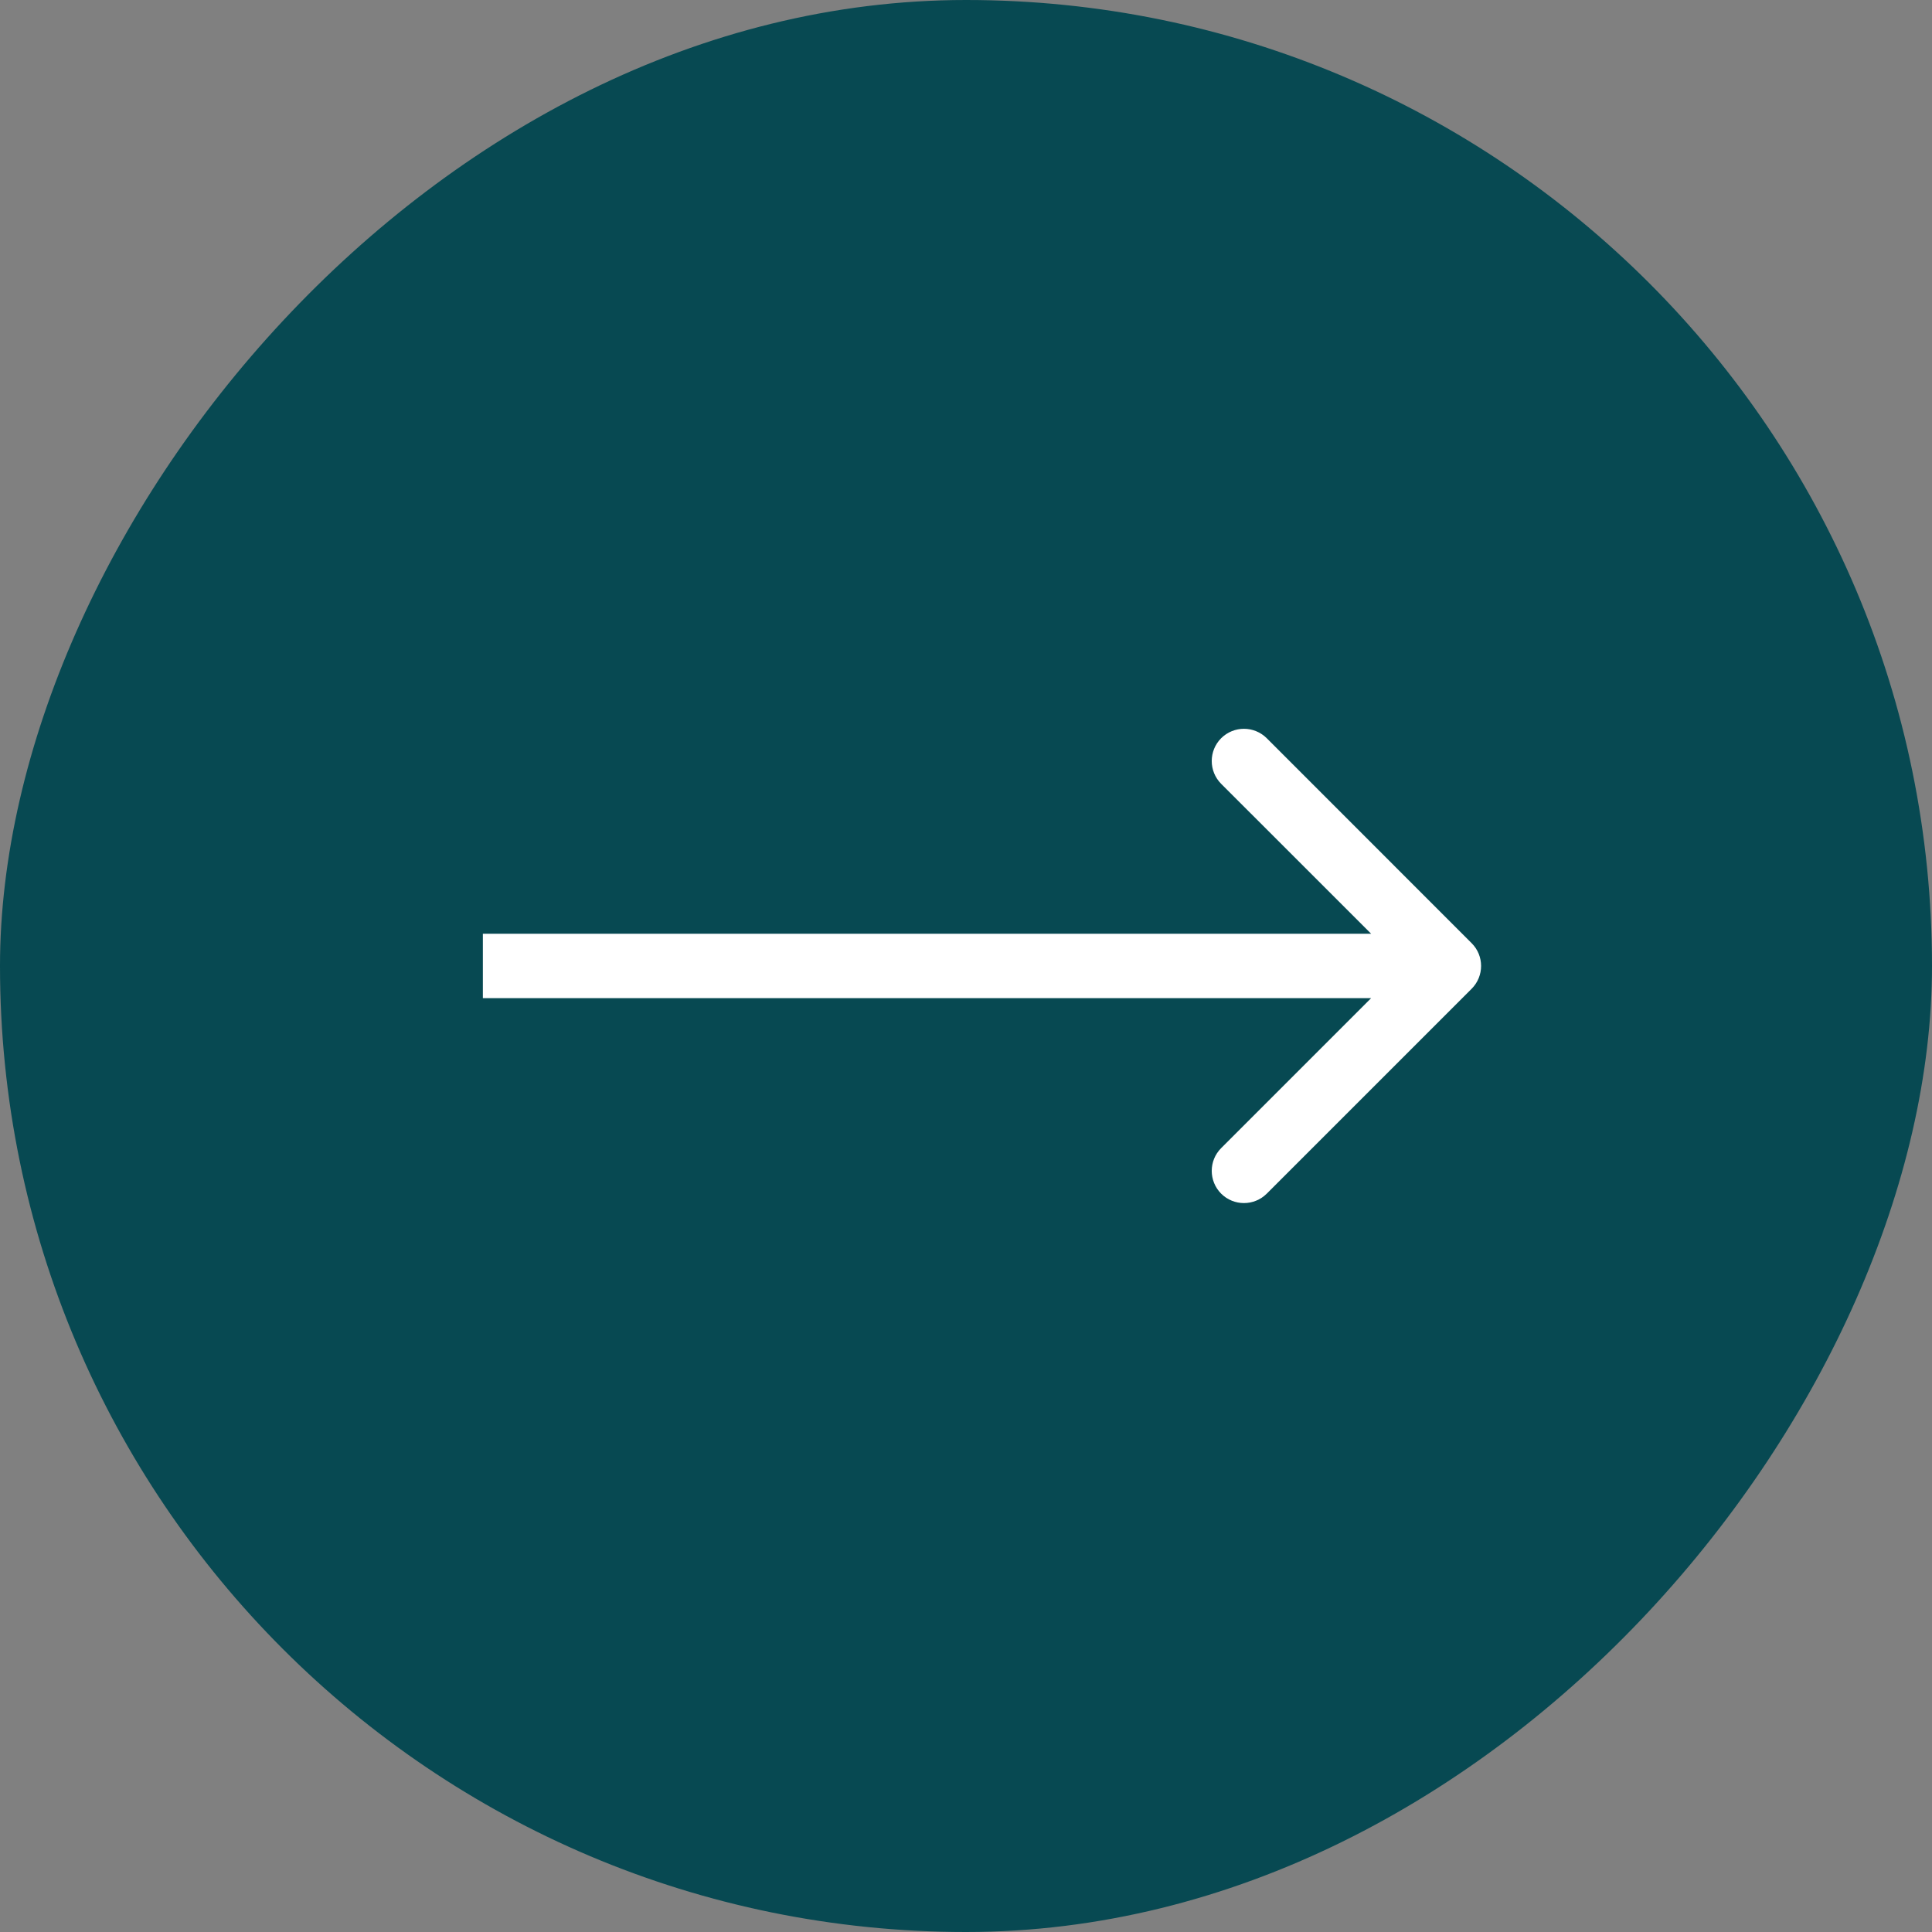 <?xml version="1.0" encoding="UTF-8"?> <svg xmlns="http://www.w3.org/2000/svg" width="30" height="30" viewBox="0 0 30 30" fill="none"><rect x="0" y="0" width="30" height="30" fill="#808080" stroke="none"/><rect width="30" height="30" rx="15" transform="matrix(-1 0 0 1 30 0)" fill="#074952"></rect><path d="M22.852 14.646C23.047 14.841 23.047 15.157 22.852 15.353L19.67 18.535C19.474 18.73 19.158 18.73 18.962 18.535C18.767 18.339 18.767 18.023 18.962 17.828L21.791 14.999L18.962 12.171C18.767 11.975 18.767 11.659 18.962 11.463C19.158 11.268 19.474 11.268 19.67 11.463L22.852 14.646ZM7.498 14.499H22.498V15.499H7.498V14.499Z" fill="white"></path></svg> 